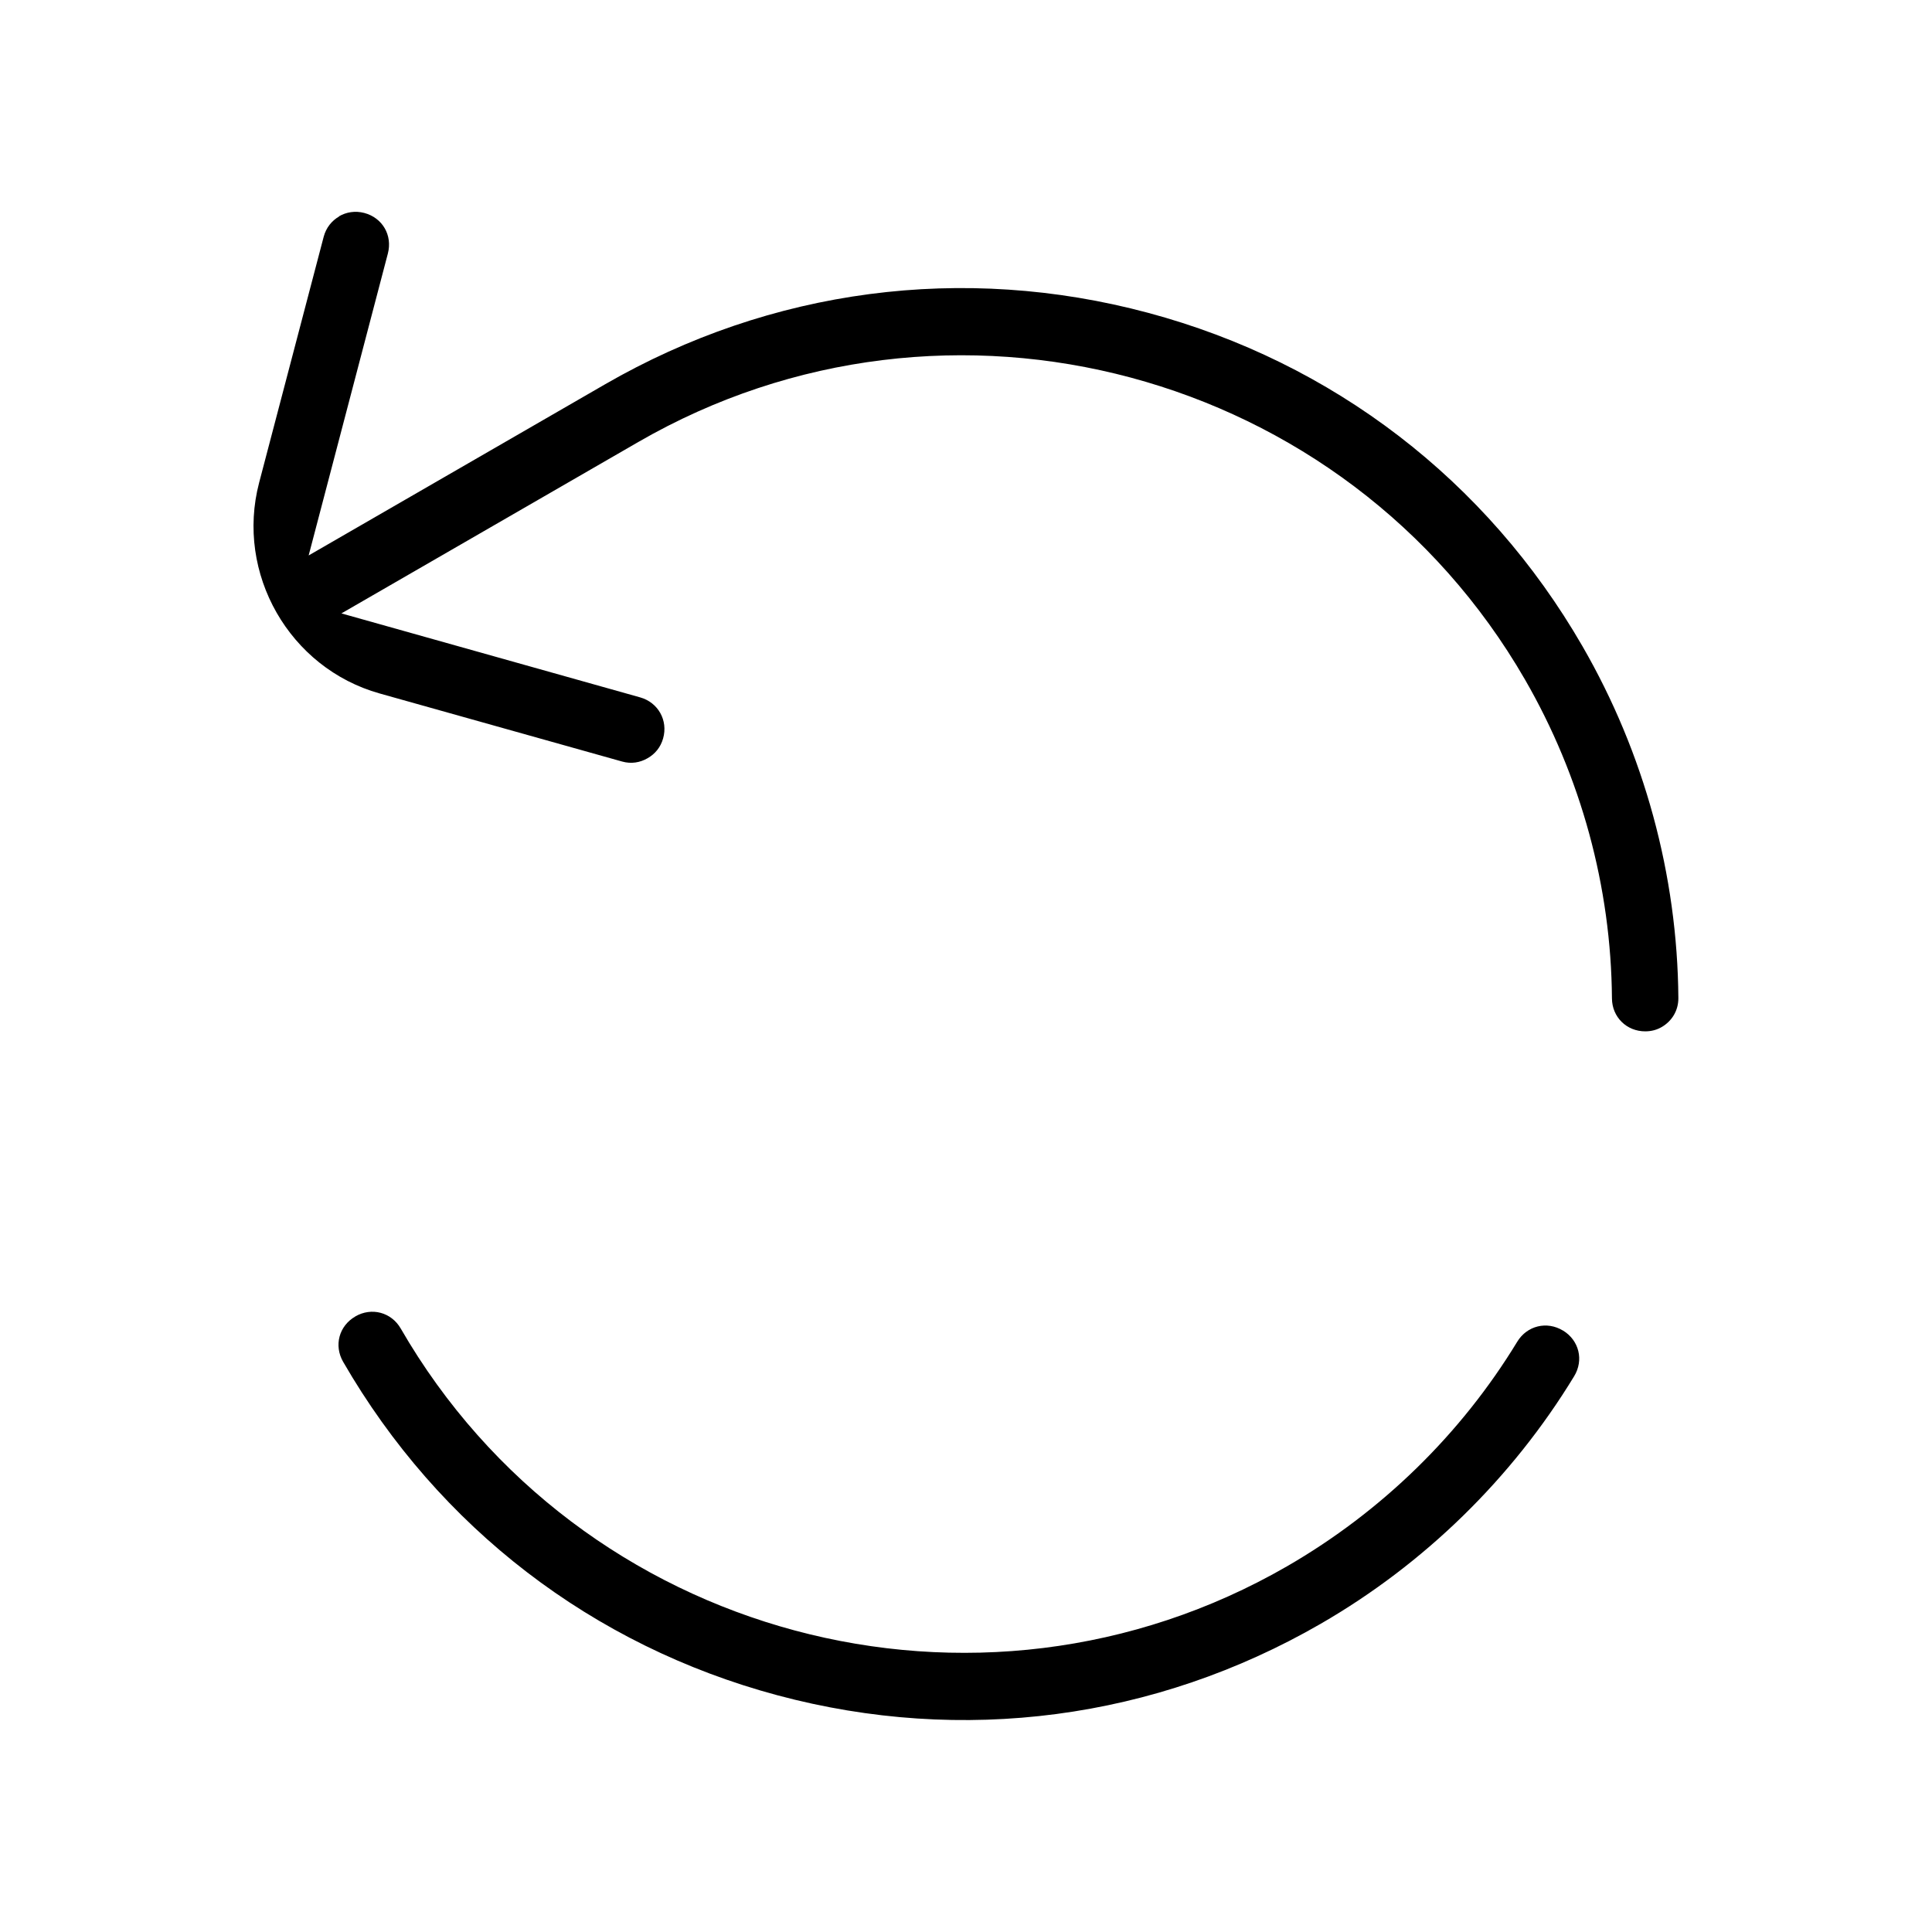 <?xml version="1.0" encoding="UTF-8"?>
<!-- Uploaded to: ICON Repo, www.svgrepo.com, Generator: ICON Repo Mixer Tools -->
<svg fill="#000000" width="800px" height="800px" version="1.1" viewBox="144 144 512 512" xmlns="http://www.w3.org/2000/svg">
 <path d="m233.88 201.36c-1.969 1.148-3.449 2.961-4.094 5.367l-17.113 65.18c-6.312 24.074 7.996 49.152 31.961 55.875l64.219 18.027c2.441 0.691 4.769 0.285 6.785-0.883 1.953-1.117 3.434-2.883 4.094-5.242 1.355-4.785-1.324-9.539-6.109-10.879l-79.145-22.246 78.703-45.438c82.059-47.375 187.57-19.098 234.95 62.961 14.863 25.758 22.828 54.945 23.051 84.5 0.031 4.961 3.906 8.77 8.879 8.738 1.637-0.016 3.039-0.41 4.312-1.148 2.66-1.543 4.441-4.328 4.41-7.699-0.25-32.574-9.035-64.852-25.426-93.234-25.348-43.91-66.109-75.211-115.11-88.34-48.996-13.129-99.992-6.406-143.92 18.957l-78.531 45.344 20.988-79.996c1.273-4.848-1.418-9.492-6.25-10.77-2.426-0.629-4.754-0.234-6.707 0.898zm4.281 291.52c-4.328 2.504-5.715 7.684-3.227 12.012 25.363 43.926 66.125 75.258 115.14 88.387 49.012 13.129 99.992 6.406 143.92-18.957 27.52-15.887 50.773-38.637 67.18-65.621 2.582-4.25 1.309-9.477-2.93-12.074l-0.047-0.016c-4.25-2.582-9.508-1.309-12.105 2.945-14.91 24.527-35.977 45.059-60.961 59.496-82.059 47.375-187.56 19.082-234.93-62.977-2.488-4.312-7.715-5.715-12.043-3.211z"/>
</svg>